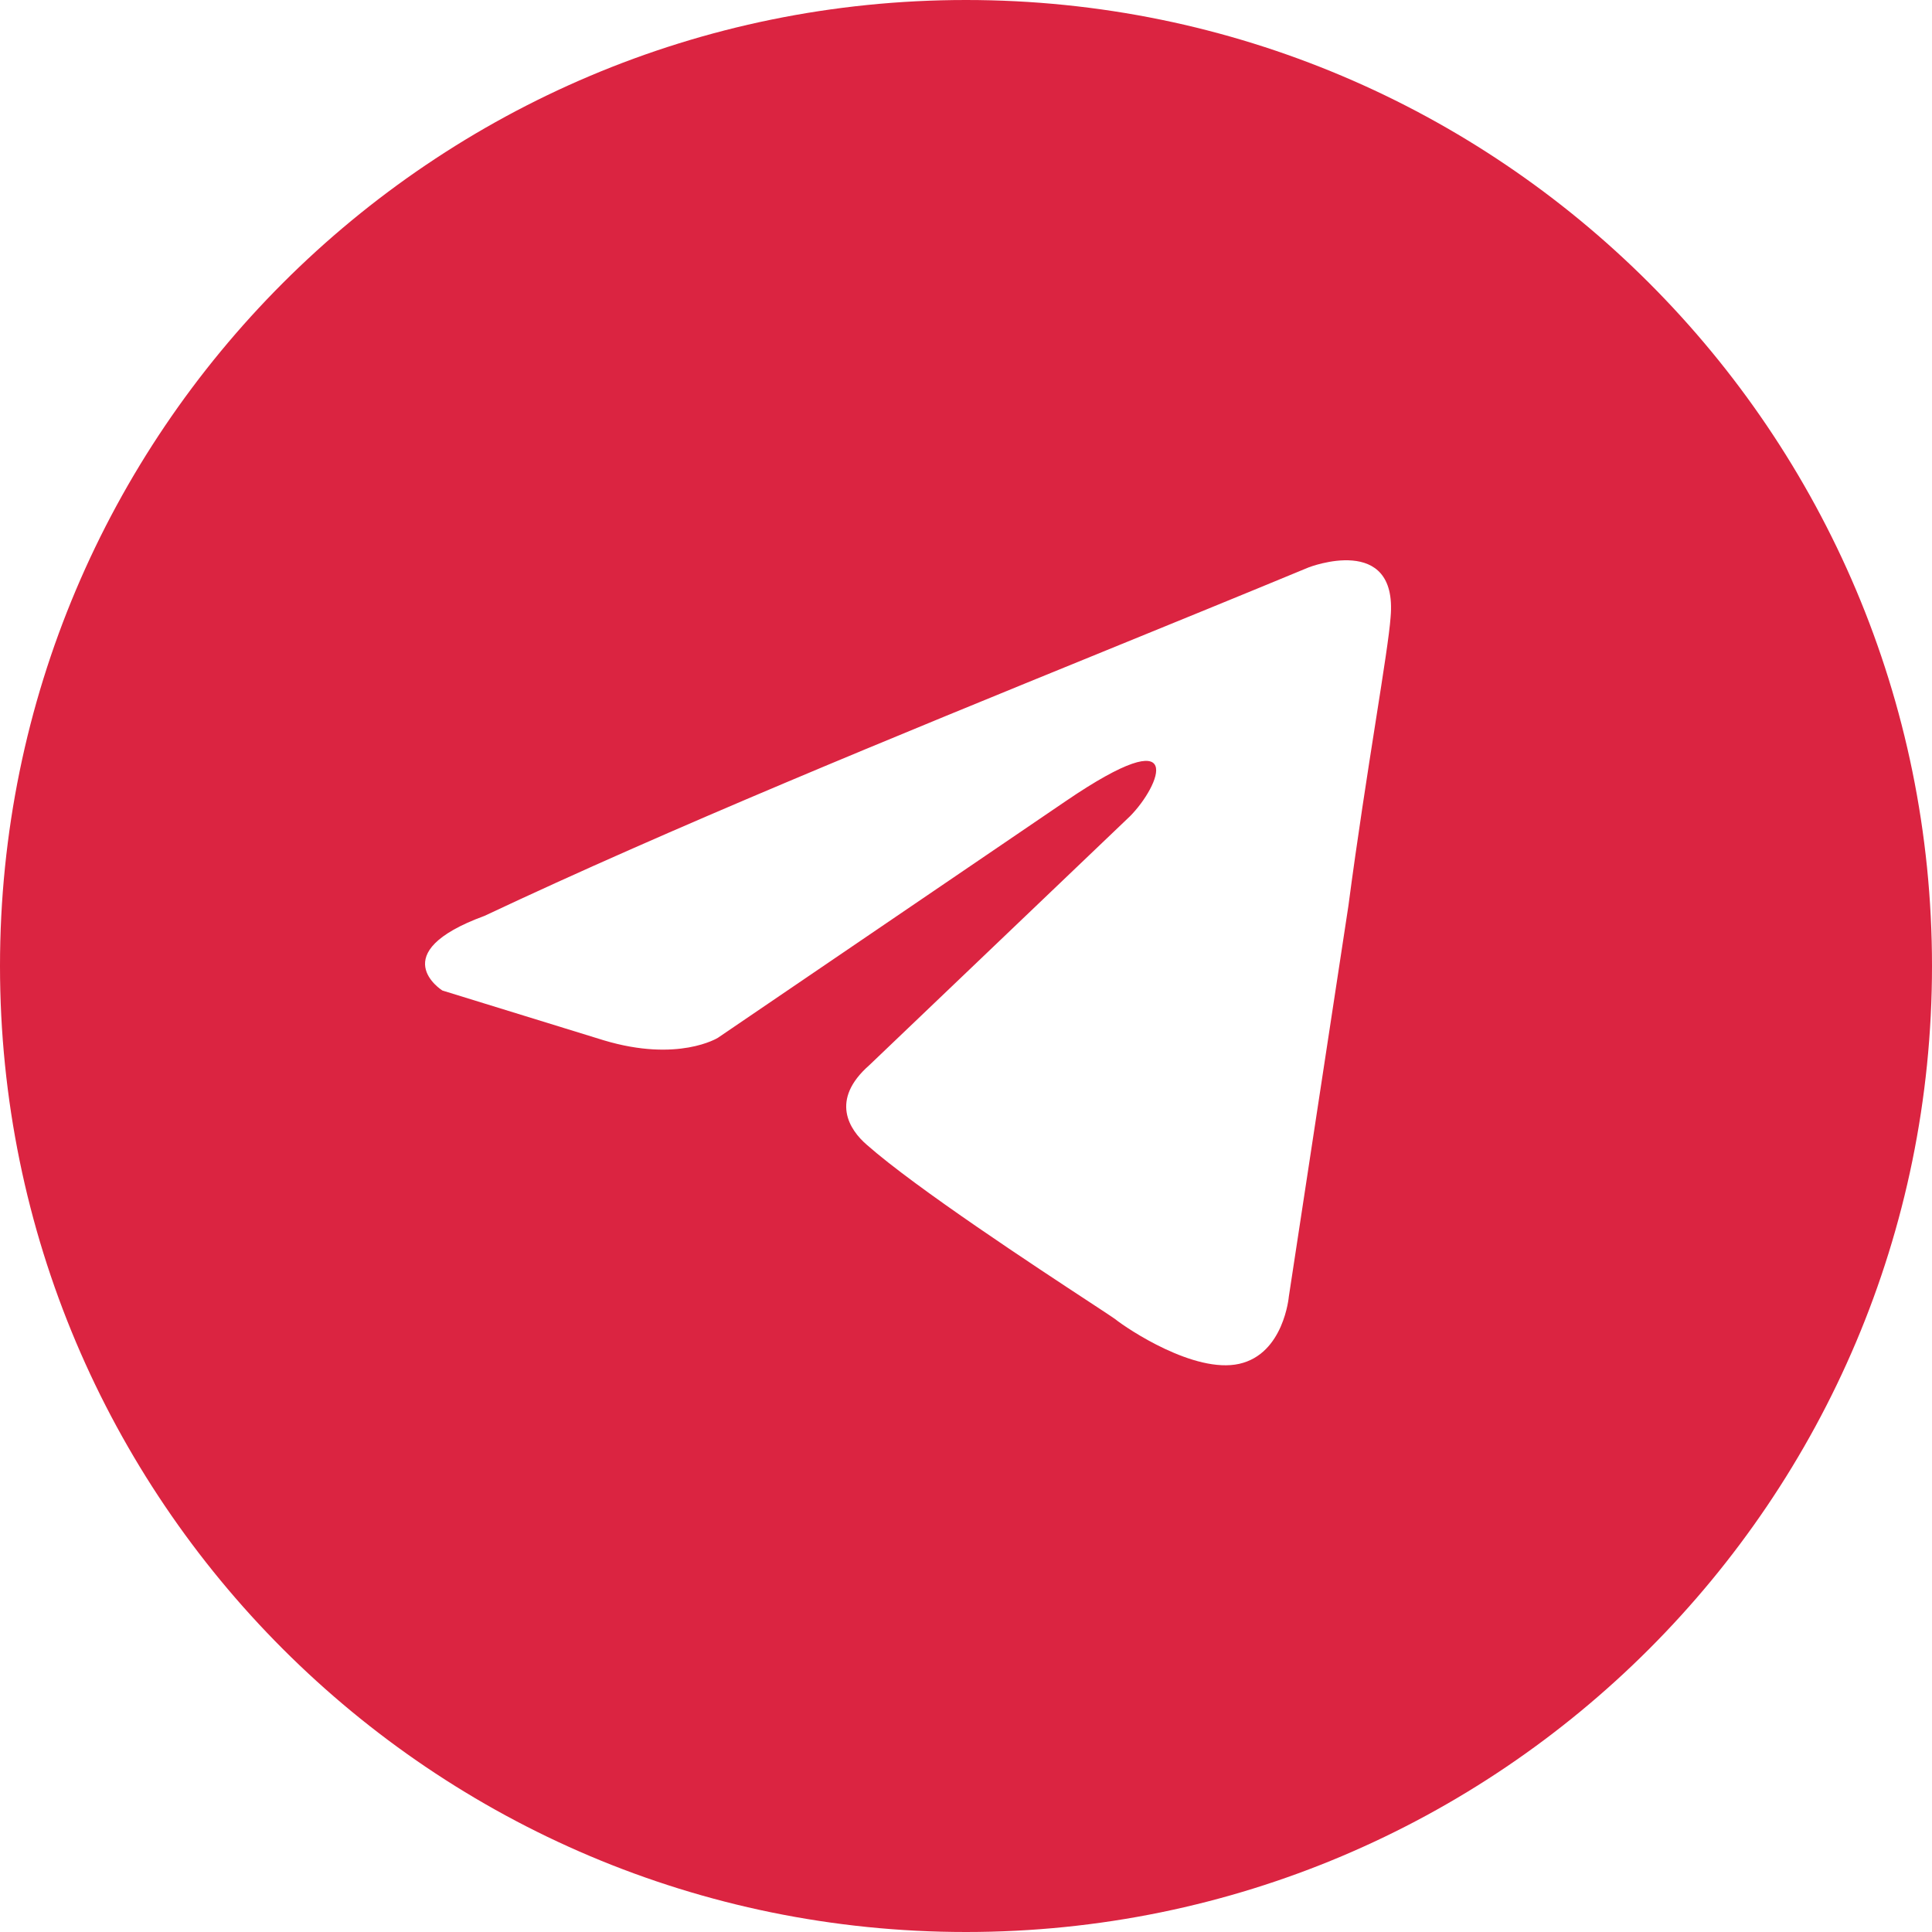 <?xml version="1.0" encoding="UTF-8"?> <svg xmlns="http://www.w3.org/2000/svg" width="127" height="127" viewBox="0 0 127 127" fill="none"> <g clip-path="url(#clip0_432_512)"> <path fill-rule="evenodd" clip-rule="evenodd" d="M63.5 127C98.57 127 127 98.57 127 63.5C127 28.43 98.57 0 63.5 0C28.43 0 0 28.43 0 63.5C0 98.57 28.43 127 63.5 127ZM91.411 40.569C91.9 35.007 86.026 37.297 86.026 37.297C81.689 39.093 77.216 40.917 72.695 42.761C58.675 48.48 44.191 54.388 31.853 60.203C25.163 62.657 29.079 65.111 29.079 65.111L39.685 68.383C44.58 69.856 47.191 68.22 47.191 68.22L70.035 52.677C78.194 47.114 76.236 51.695 74.278 53.658L57.145 70.019C54.534 72.31 55.839 74.273 56.982 75.255C60.219 78.111 68.182 83.337 71.659 85.618C72.563 86.212 73.164 86.606 73.299 86.707C74.115 87.362 78.52 90.307 81.457 89.653C84.395 88.998 84.721 85.235 84.721 85.235L88.637 59.548C89.225 55.089 89.898 50.803 90.436 47.379C90.945 44.146 91.332 41.682 91.411 40.569Z" fill="#DB2441"></path> </g> <defs> <clipPath id="clip0_432_512"> <rect width="127" height="127" fill="white"></rect> </clipPath> </defs> </svg> 